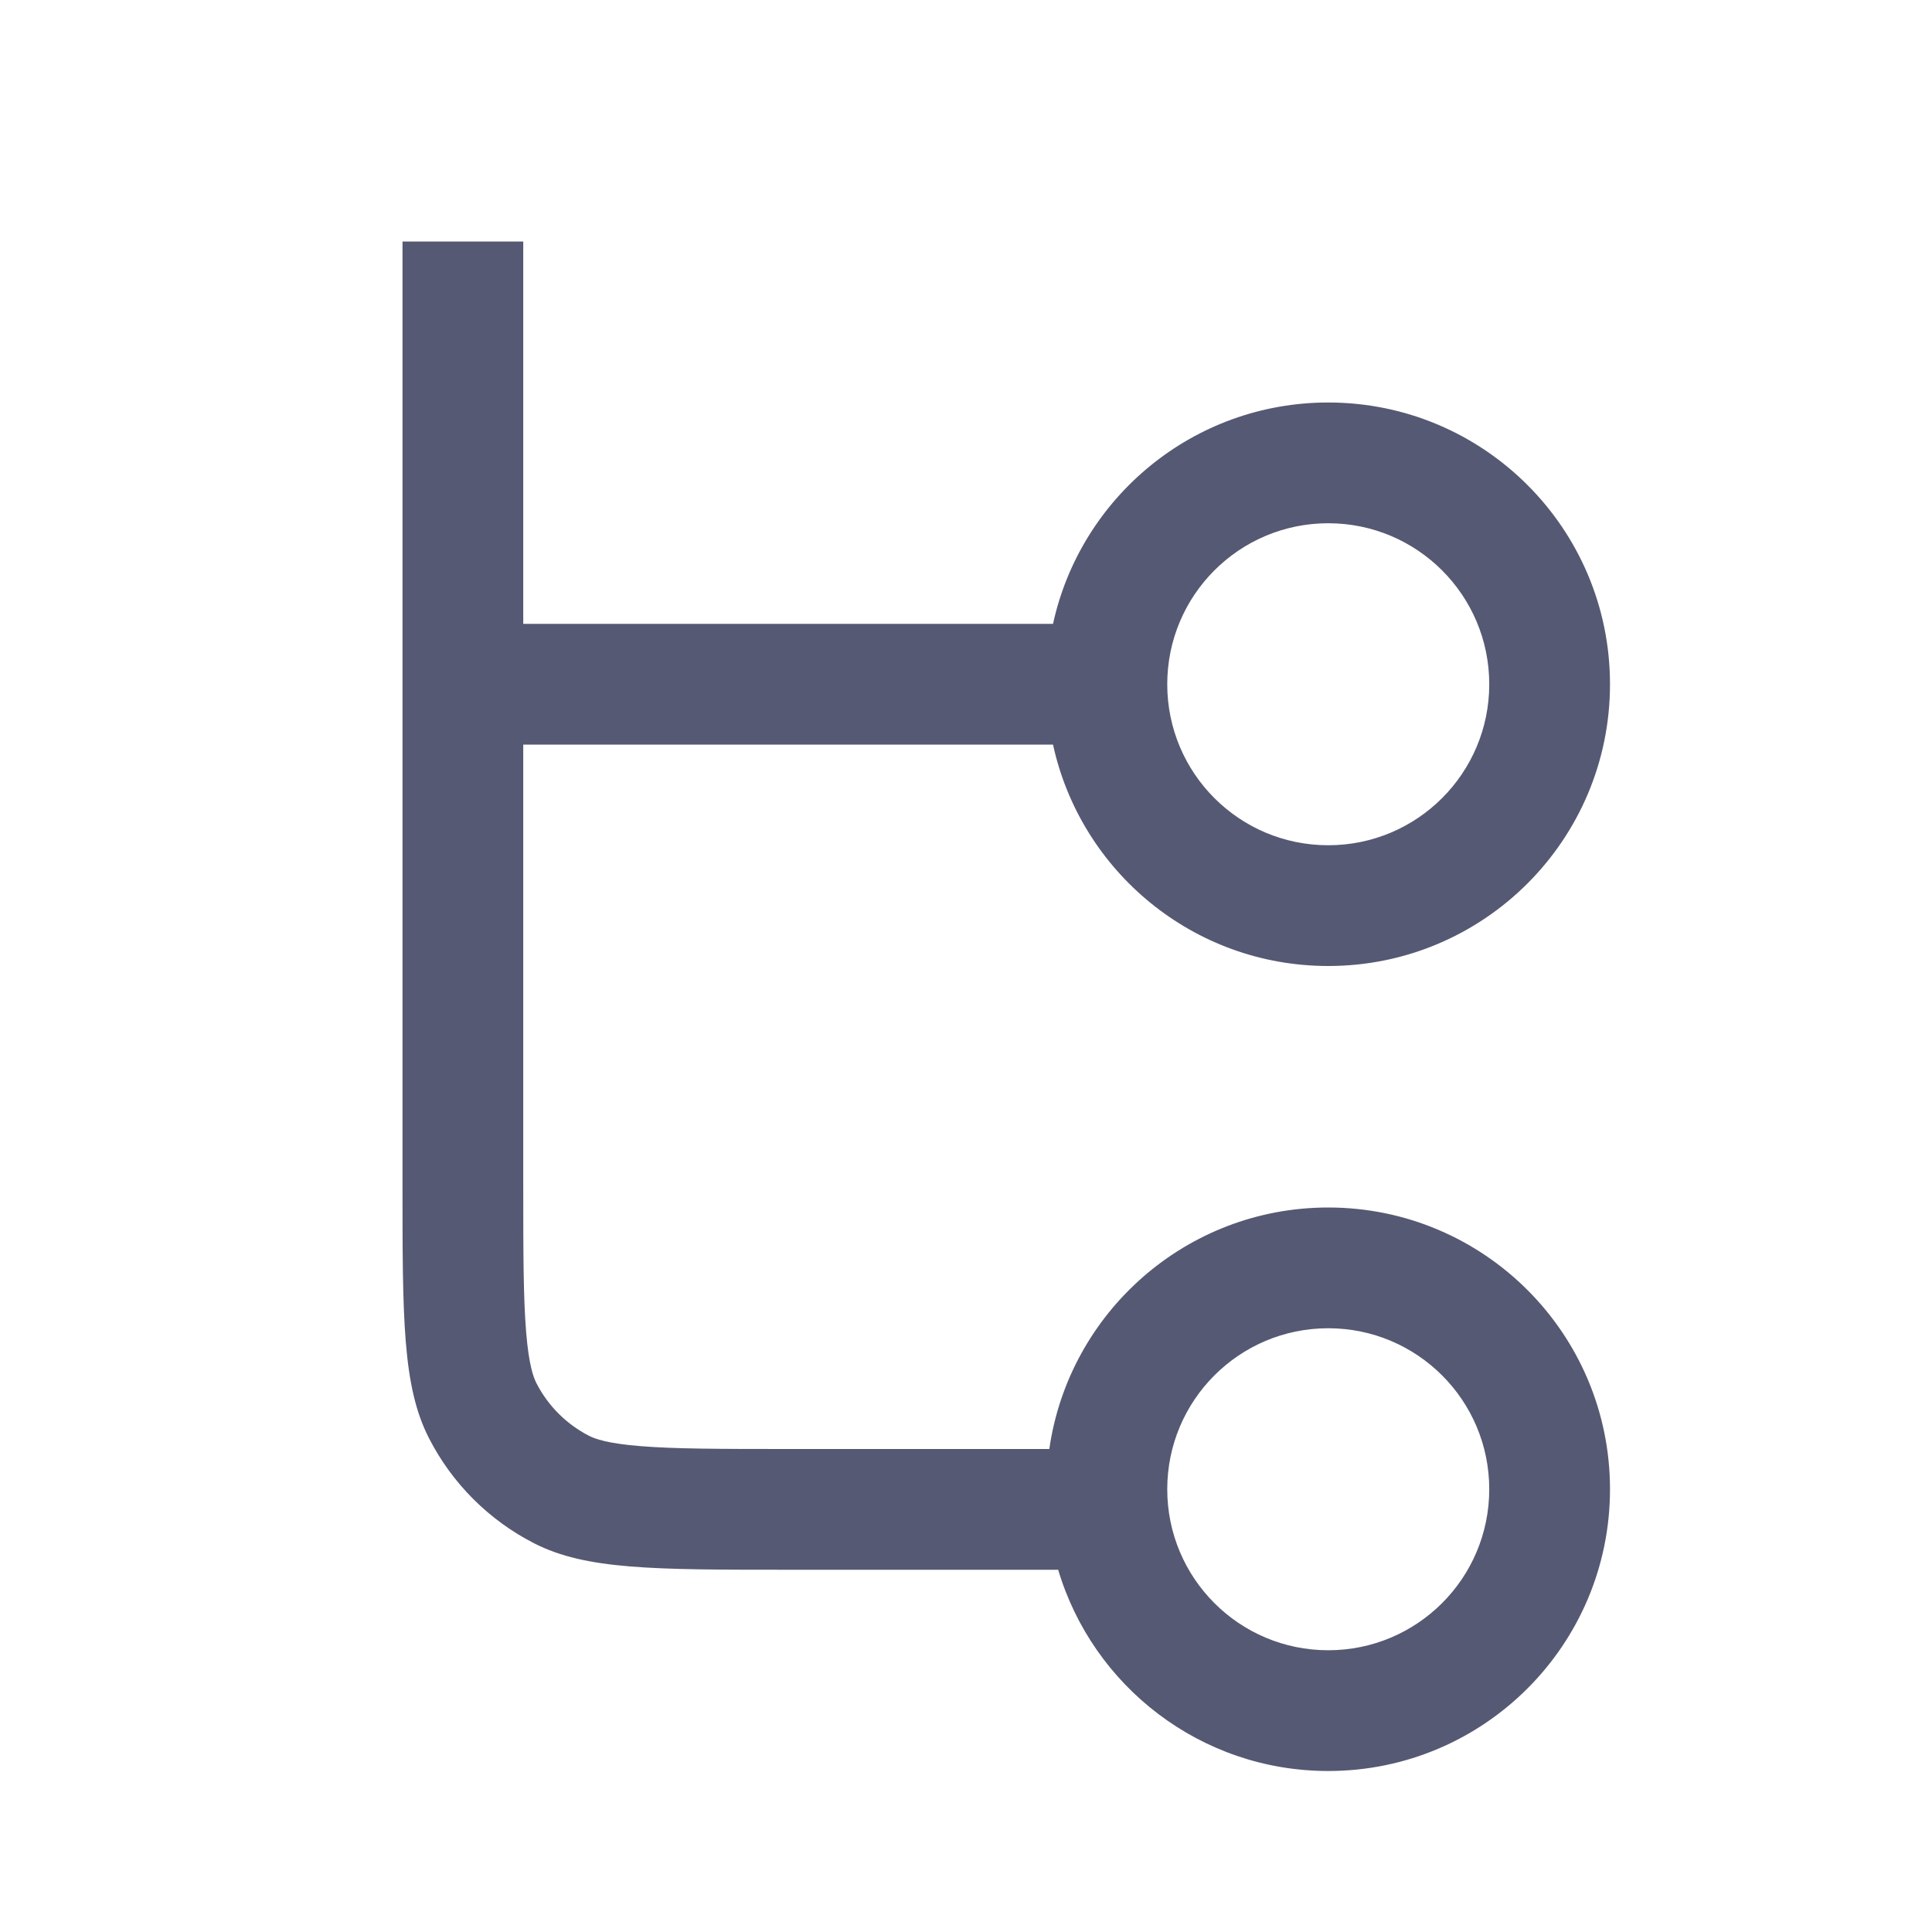 <svg width="24" height="24" viewBox="0 0 24 24" fill="none" xmlns="http://www.w3.org/2000/svg">
<path fill-rule="evenodd" clip-rule="evenodd" d="M16.5 15C14.737 15 13.278 16.304 13.035 18H9.8C8.935 18 8.377 17.999 7.952 17.964C7.544 17.931 7.393 17.874 7.319 17.837C7.037 17.693 6.807 17.463 6.663 17.181C6.626 17.107 6.569 16.956 6.536 16.548C6.501 16.123 6.5 15.565 6.5 14.7V9.25H13.081C13.424 10.823 14.824 12 16.5 12C18.433 12 20 10.433 20 8.5C20 6.567 18.433 5 16.5 5C14.824 5 13.424 6.177 13.081 7.75H6.5V3H5V14.7C5 16.38 5 17.22 5.327 17.862C5.615 18.427 6.074 18.885 6.638 19.173C7.28 19.5 8.12 19.5 9.8 19.5H13.145C13.575 20.946 14.915 22 16.5 22C18.433 22 20 20.433 20 18.5C20 16.567 18.433 15 16.5 15ZM14.5 8.5C14.5 7.395 15.395 6.5 16.5 6.5C17.605 6.5 18.5 7.395 18.5 8.5C18.5 9.605 17.605 10.5 16.5 10.5C15.395 10.5 14.5 9.605 14.5 8.5ZM14.5 18.5C14.5 17.395 15.395 16.5 16.5 16.5C17.605 16.5 18.5 17.395 18.5 18.5C18.5 19.605 17.605 20.5 16.5 20.5C15.395 20.5 14.5 19.605 14.5 18.5Z" fill="#565973"/>
</svg>
